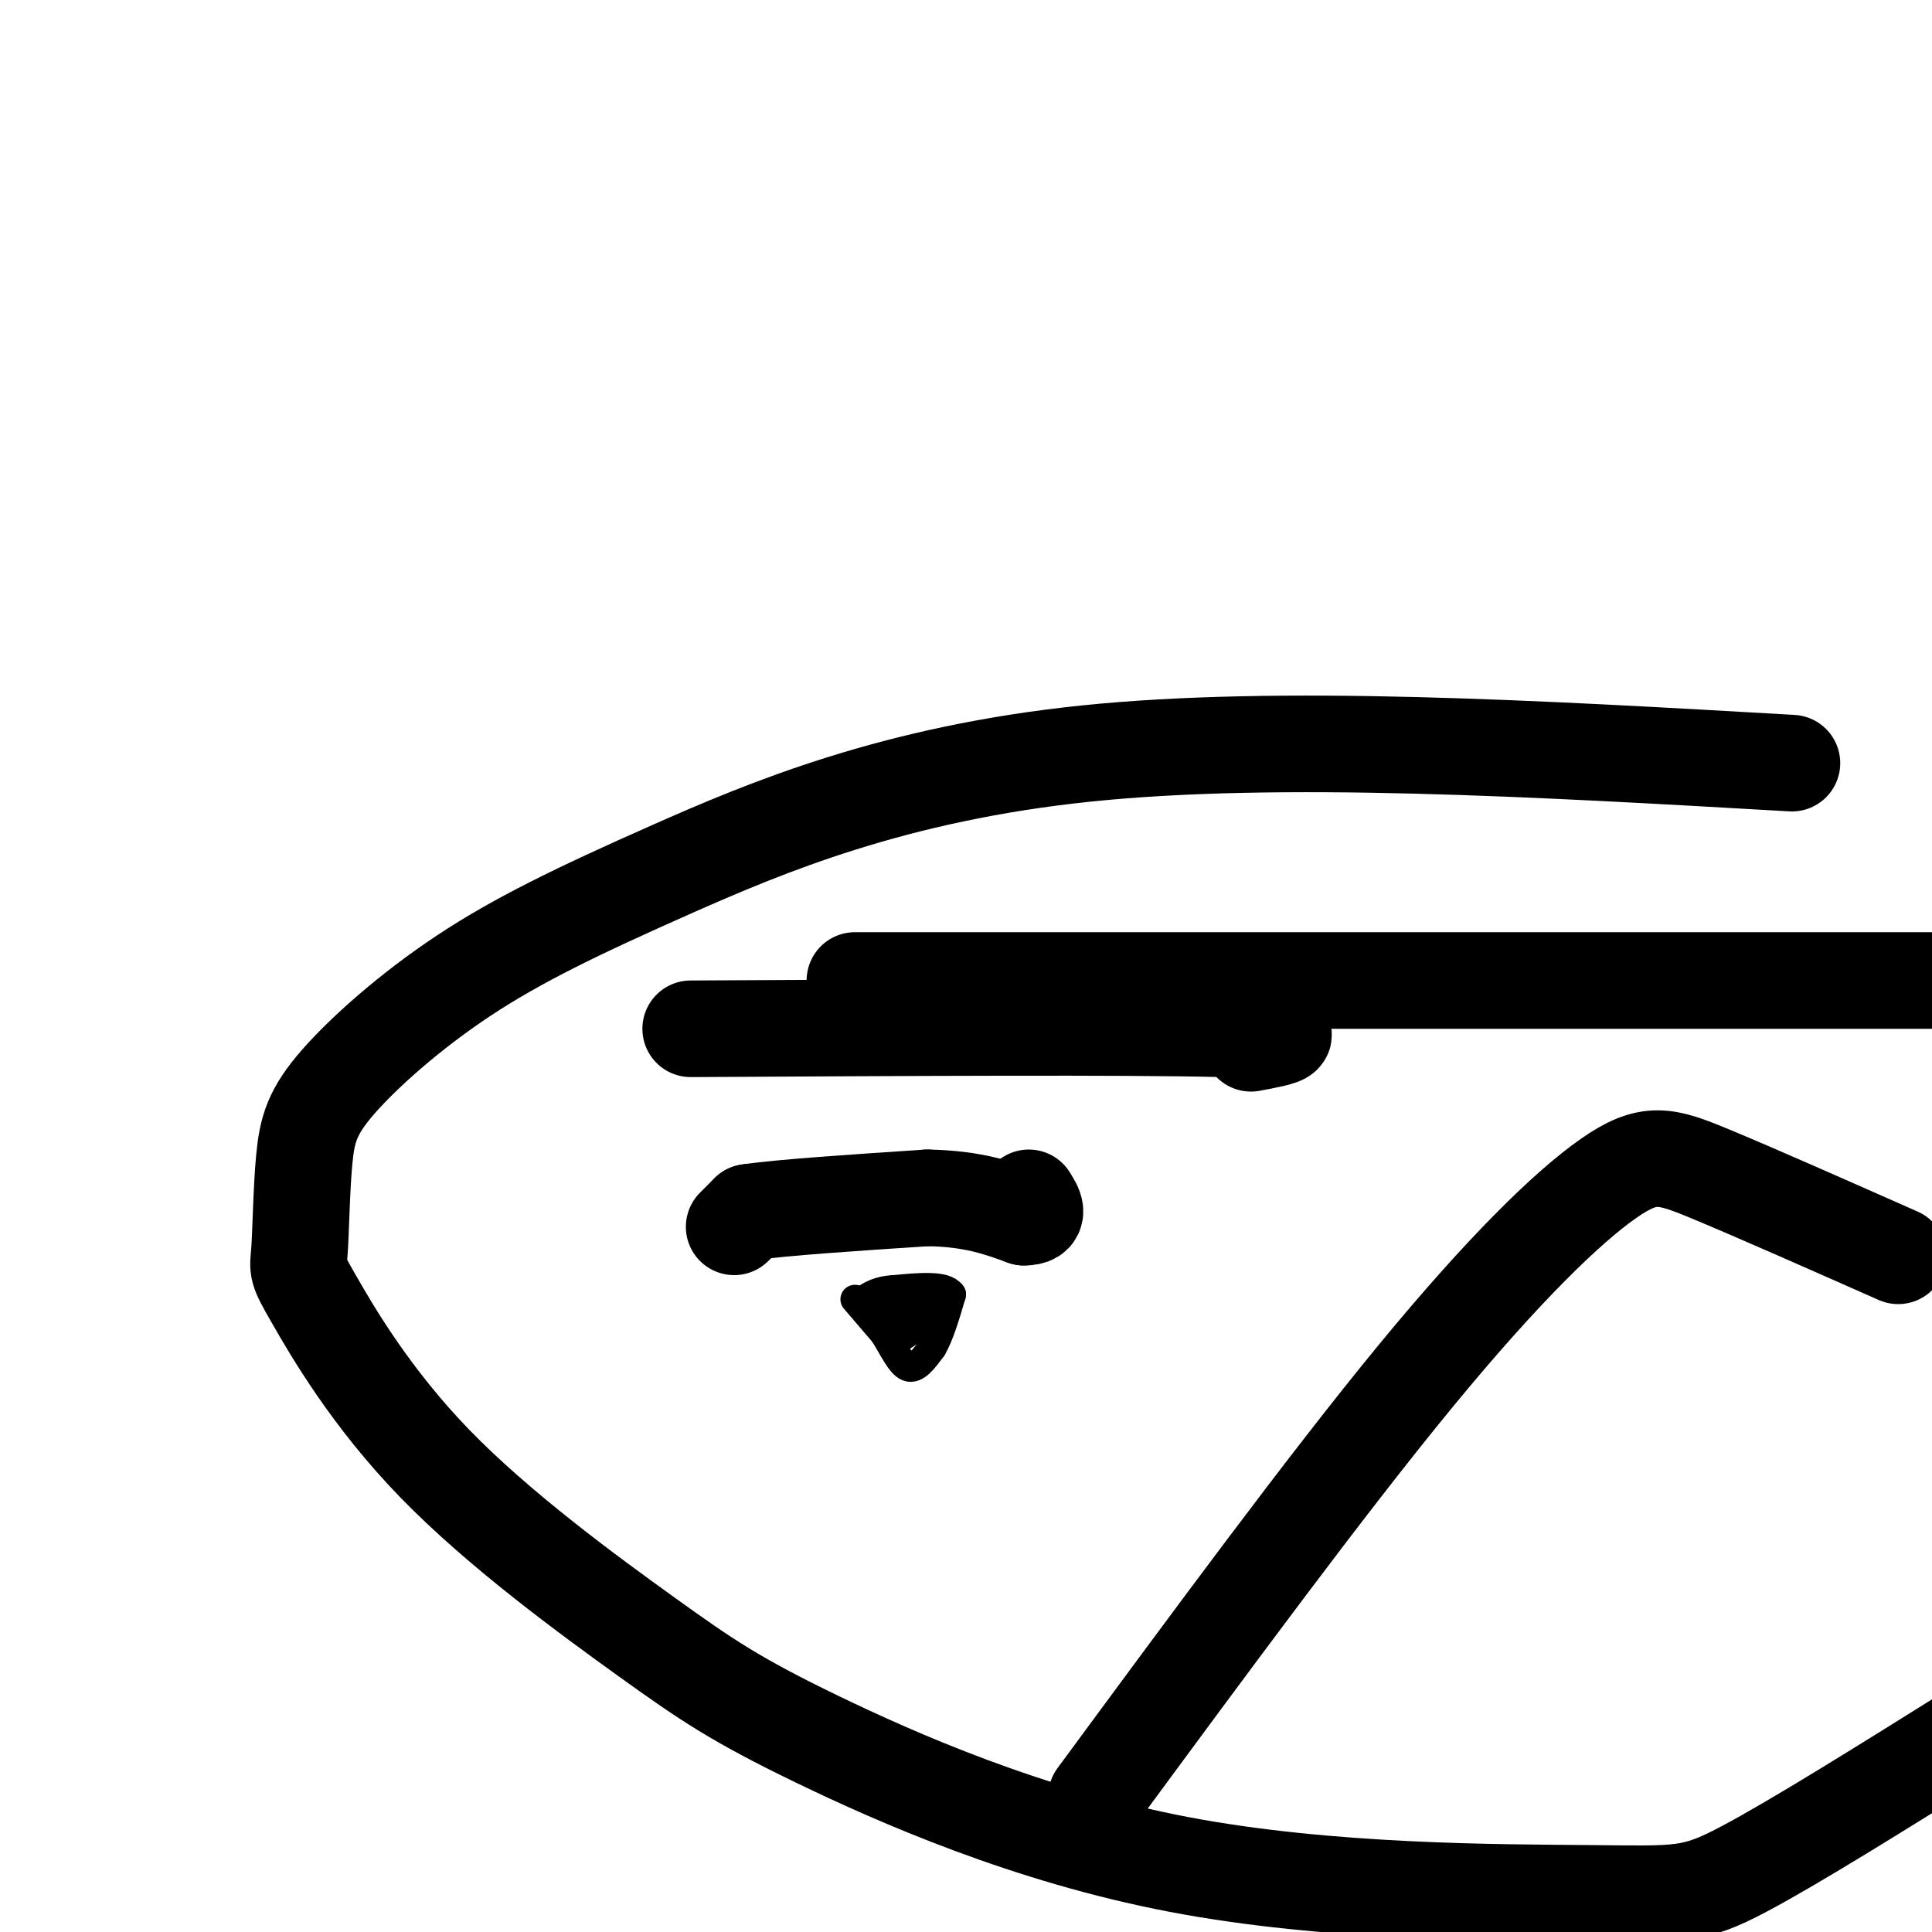 <svg viewBox='0 0 400 400' version='1.1' xmlns='http://www.w3.org/2000/svg' xmlns:xlink='http://www.w3.org/1999/xlink'><g fill='none' stroke='#000000' stroke-width='6' stroke-linecap='round' stroke-linejoin='round'><path d='M177,269c0.000,0.000 6.000,7.000 6,7'/><path d='M183,276c1.822,2.822 3.378,6.378 5,7c1.622,0.622 3.311,-1.689 5,-4'/><path d='M193,279c1.500,-2.500 2.750,-6.750 4,-11'/><path d='M197,268c-1.333,-2.000 -6.667,-1.500 -12,-1'/><path d='M185,267c-3.000,0.167 -4.500,1.083 -6,2'/><path d='M179,269c0.167,1.167 3.583,3.083 7,5'/><path d='M186,274c1.089,-0.156 0.311,-3.044 0,-3c-0.311,0.044 -0.156,3.022 0,6'/><path d='M186,277c1.733,-0.400 6.067,-4.400 7,-6c0.933,-1.600 -1.533,-0.800 -4,0'/><path d='M189,271c-0.833,0.000 -0.917,0.000 -1,0'/></g>
<g fill='none' stroke='#000000' stroke-width='20' stroke-linecap='round' stroke-linejoin='round'><path d='M152,254c0.000,0.000 3.000,-3.000 3,-3'/><path d='M155,251c6.667,-1.000 21.833,-2.000 37,-3'/><path d='M192,248c9.500,0.167 14.750,2.083 20,4'/><path d='M212,252c3.500,0.000 2.250,-2.000 1,-4'/><path d='M143,213c45.333,-0.250 90.667,-0.500 110,0c19.333,0.500 12.667,1.750 6,3'/><path d='M177,203c0.000,0.000 449.000,0.000 449,0'/><path d='M371,158c-53.076,-3.050 -106.151,-6.101 -146,-2c-39.849,4.101 -66.470,15.352 -86,24c-19.530,8.648 -31.969,14.692 -43,22c-11.031,7.308 -20.655,15.878 -26,22c-5.345,6.122 -6.409,9.794 -7,16c-0.591,6.206 -0.707,14.945 -1,19c-0.293,4.055 -0.763,3.427 3,10c3.763,6.573 11.760,20.349 25,34c13.240,13.651 31.721,27.177 44,36c12.279,8.823 18.354,12.941 35,21c16.646,8.059 43.864,20.057 75,26c31.136,5.943 66.190,5.831 85,6c18.810,0.169 21.374,0.620 32,-5c10.626,-5.620 29.313,-17.310 48,-29'/><path d='M393,260c-14.905,-6.595 -29.810,-13.190 -39,-17c-9.190,-3.810 -12.667,-4.833 -21,1c-8.333,5.833 -21.524,18.524 -40,41c-18.476,22.476 -42.238,54.738 -66,87'/></g>
</svg>
